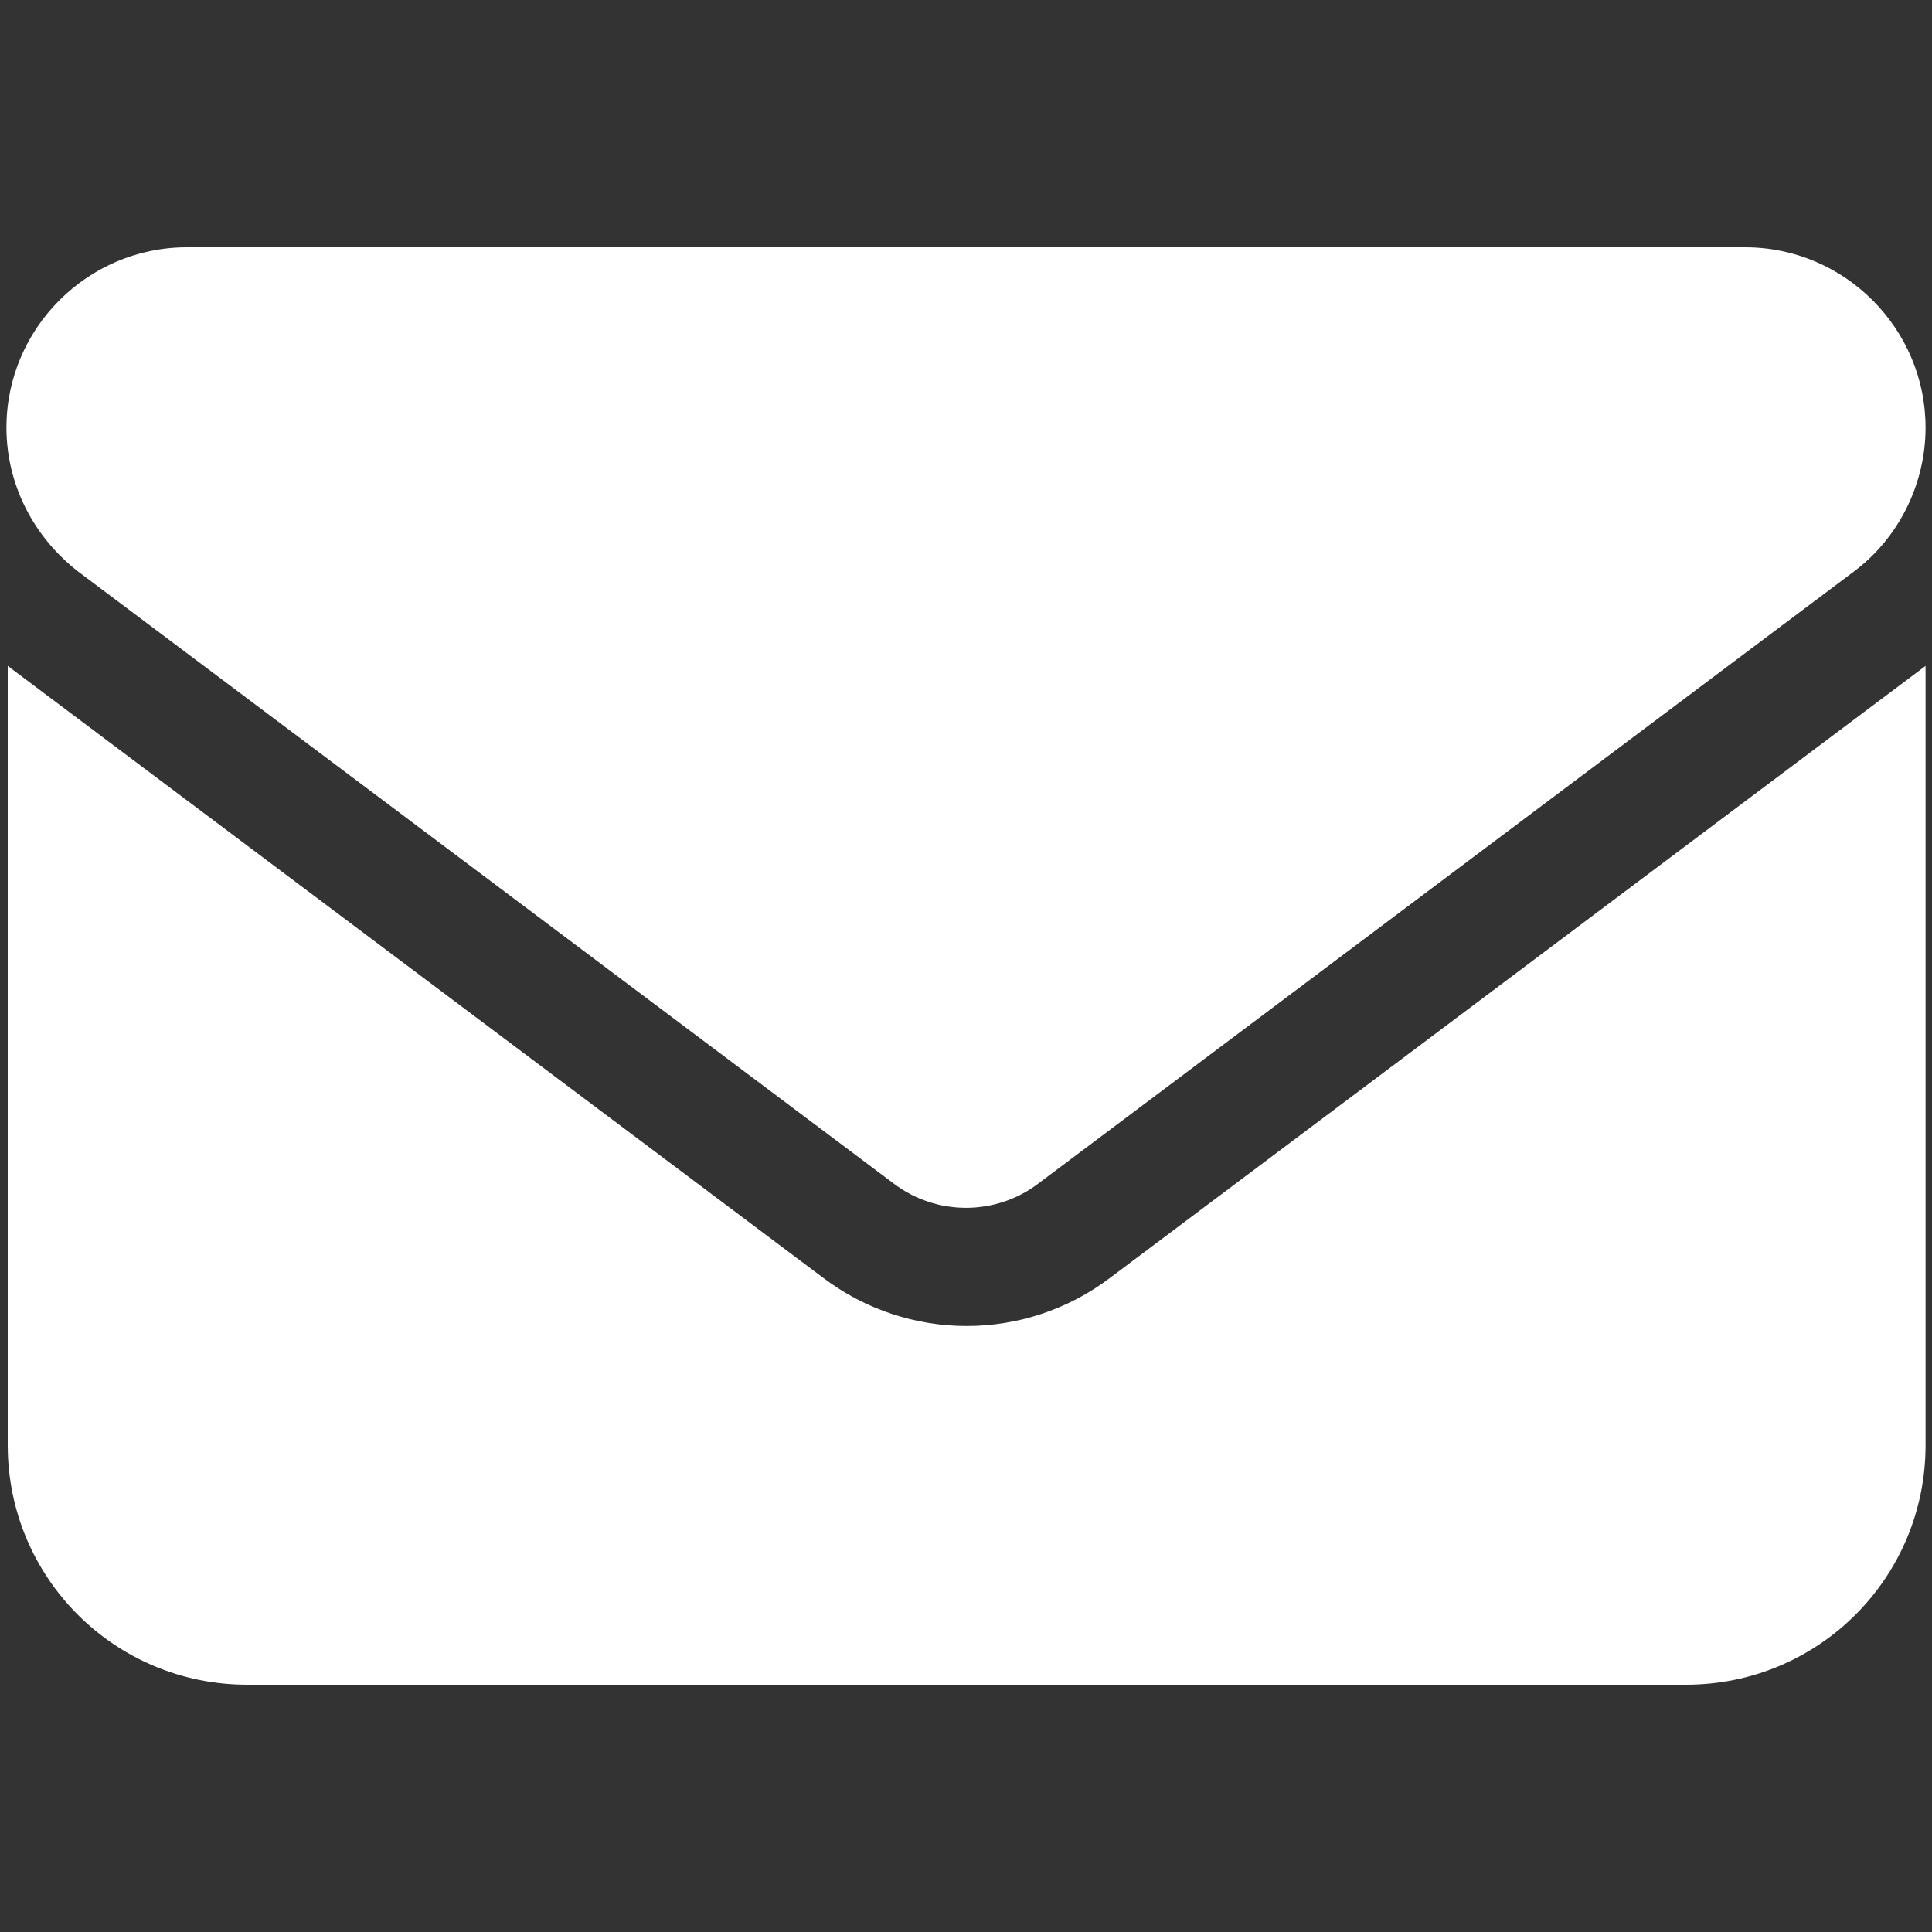 <?xml version="1.0" encoding="utf-8"?>
<!-- Generator: Adobe Illustrator 27.5.0, SVG Export Plug-In . SVG Version: 6.00 Build 0)  -->
<svg version="1.1" id="レイヤー_1" xmlns="http://www.w3.org/2000/svg" xmlns:xlink="http://www.w3.org/1999/xlink" x="0px"
	 y="0px" viewBox="0 0 150 150" style="enable-background:new 0 0 150 150;" xml:space="preserve">
<rect x="0" y="0" width="150" height="150" fill="#333333" stroke="none"/>
<style type="text/css">
	.st0{fill:#FFFFFF;}
</style>
<path class="st0" d="M14.5,19.2c-7.7,0-14,6.3-14,14c0,4.4,2.1,8.5,5.6,11.2l63.3,47.5c3.3,2.5,7.9,2.5,11.2,0l63.3-47.5
	c3.5-2.6,5.6-6.8,5.6-11.2c0-7.7-6.3-14-14-14C135.5,19.2,14.5,19.2,14.5,19.2z M0.6,51.7v60.5c0,10.3,8.3,18.6,18.6,18.6h111.7
	c10.3,0,18.6-8.3,18.6-18.6V51.7L86.2,99.2c-6.6,5-15.7,5-22.3,0L0.6,51.7z"/>
<g>
</g>
<g>
</g>
<g>
</g>
<g>
</g>
<g>
</g>
<g>
</g>
<g>
</g>
<g>
</g>
<g>
</g>
<g>
</g>
<g>
</g>
<g>
</g>
<g>
</g>
<g>
</g>
<g>
</g>
</svg>
